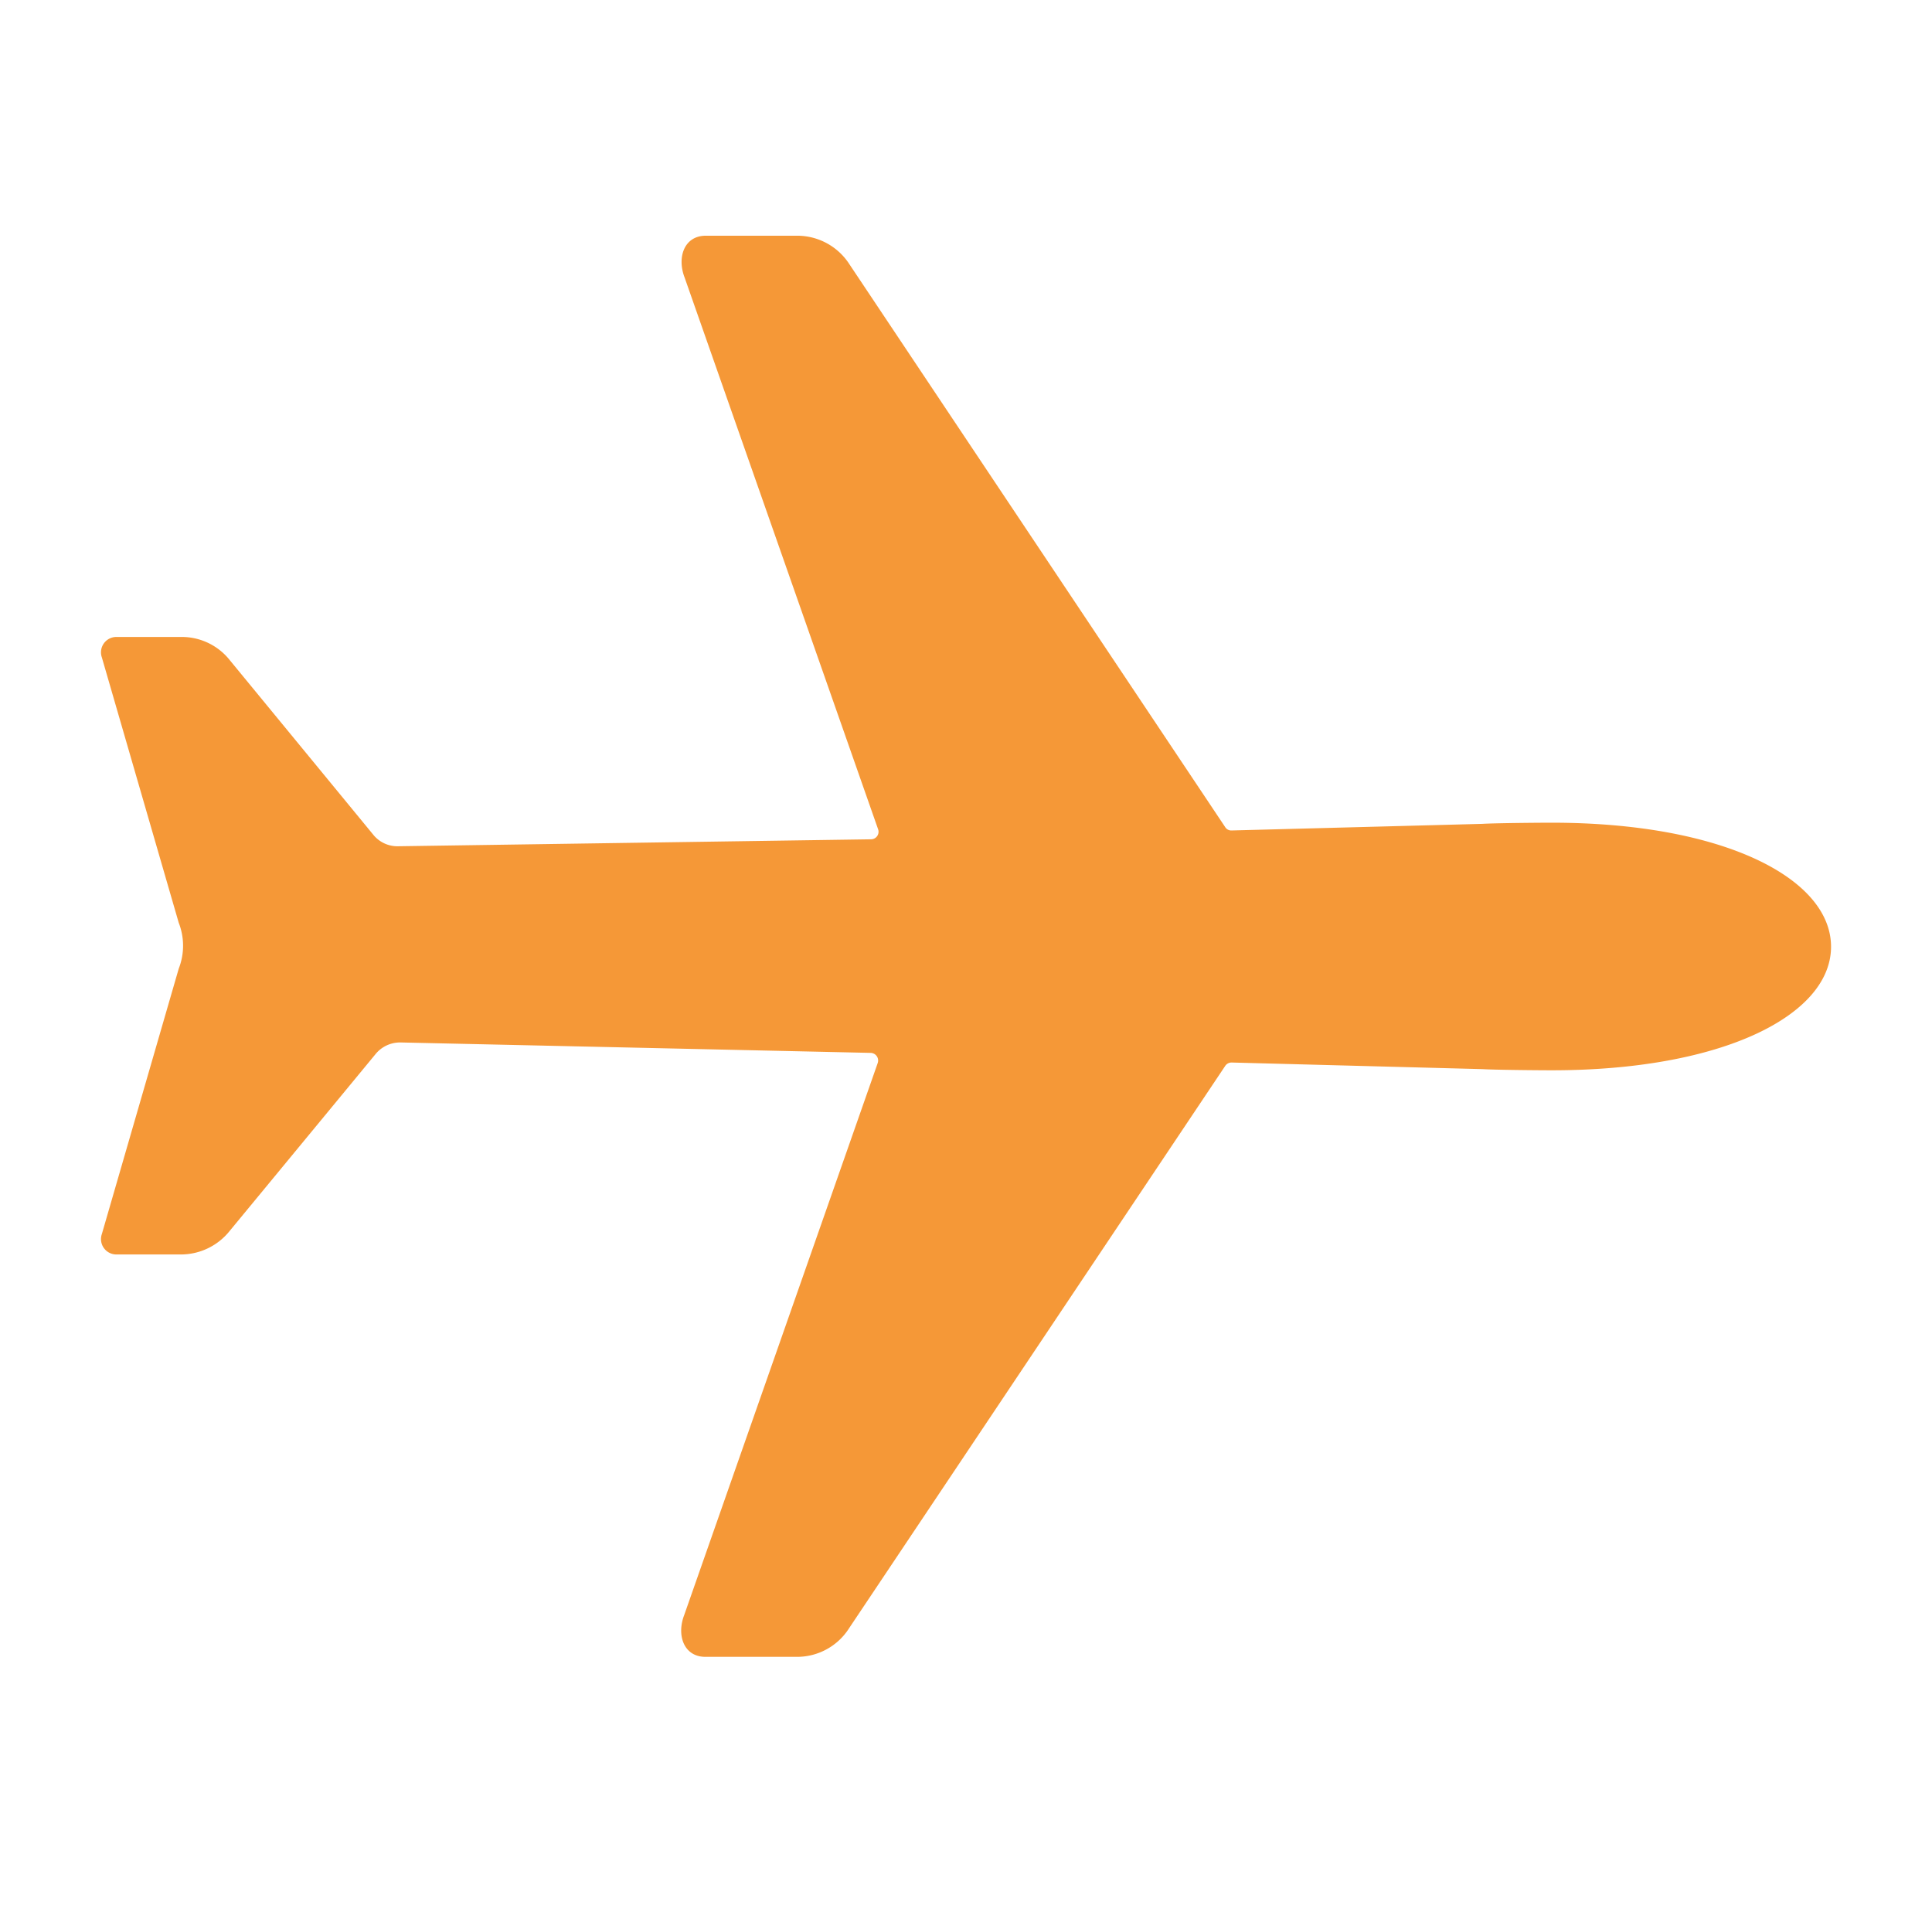 <?xml version="1.0" encoding="UTF-8"?>
<svg xmlns="http://www.w3.org/2000/svg" xmlns:xlink="http://www.w3.org/1999/xlink" width="117" height="116" viewBox="0 0 117 116">
  <defs>
    <clipPath id="clip-path">
      <rect id="Rettangolo_92" data-name="Rettangolo 92" width="117" height="116" transform="translate(486 2344)" fill="#fff" stroke="#707070" stroke-width="1"></rect>
    </clipPath>
  </defs>
  <g id="Gruppo_di_maschere_19" data-name="Gruppo di maschere 19" transform="translate(-486 -2344)" clip-path="url(#clip-path)">
    <path id="Icon_ionic-ios-airplane" data-name="Icon ionic-ios-airplane" d="M90.108,40.606c-.8,0-3.461.023-4.209.07l-15.176.4a.433.433,0,0,1-.4-.21L47.572,6.793a3.758,3.758,0,0,0-3.157-1.73H38.874c-1.31,0-1.754,1.31-1.286,2.525L49.3,40.98a.457.457,0,0,1-.421.631l-28.622.421a1.884,1.884,0,0,1-1.543-.725L10.064,30.785a3.711,3.711,0,0,0-2.946-1.426H3.19A.931.931,0,0,0,2.3,30.6L6.954,46.663a3.811,3.811,0,0,1,0,2.783L2.3,65.51A.931.931,0,0,0,3.19,66.75H7.095a3.782,3.782,0,0,0,2.946-1.426l8.816-10.686a1.915,1.915,0,0,1,1.543-.725l28.458.631a.464.464,0,0,1,.421.631L37.564,88.59c-.468,1.216-.023,2.525,1.286,2.525h5.542a3.728,3.728,0,0,0,3.157-1.73L70.325,55.338a.459.459,0,0,1,.4-.21l15.176.4c.772.047,3.414.07,4.209.07,10.359,0,16.907-3.344,16.907-7.483S100.49,40.606,90.108,40.606Z" transform="translate(489.869 2353.21)" fill="#f59837"></path>
  </g>
</svg>

